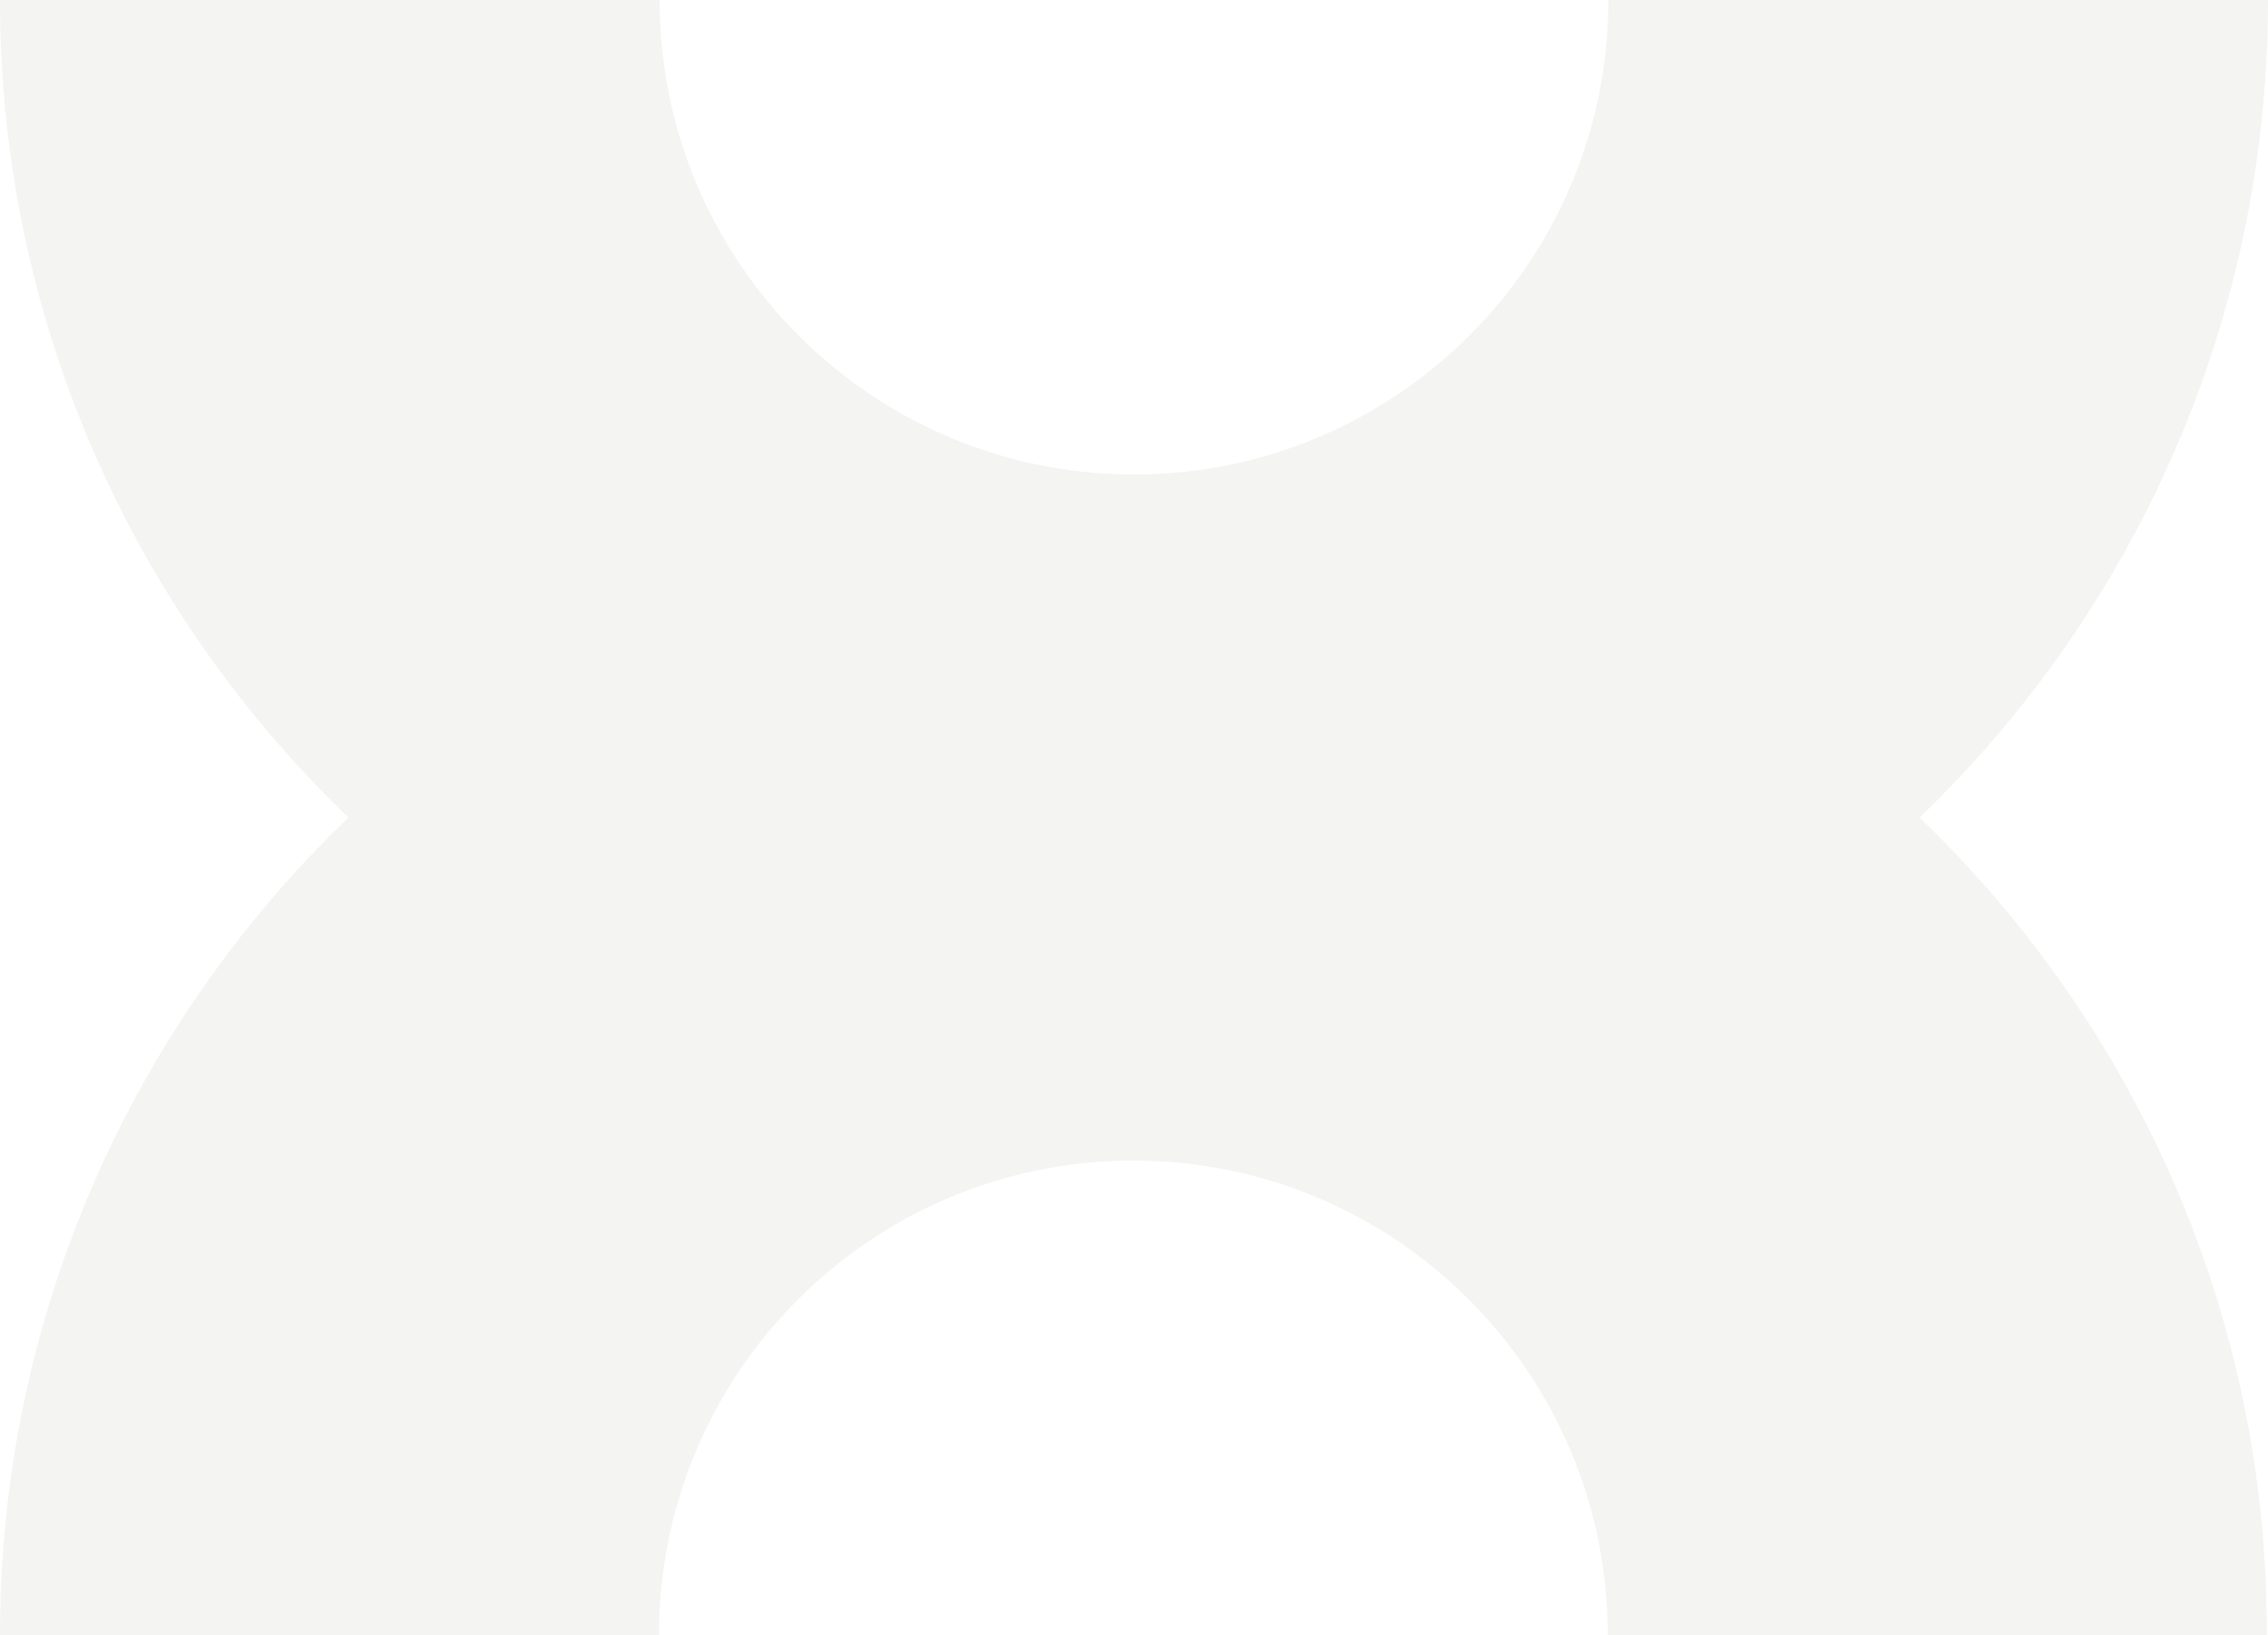 <?xml version="1.0" encoding="UTF-8"?> <svg xmlns="http://www.w3.org/2000/svg" width="2536" height="1828" viewBox="0 0 2536 1828" fill="none"><path d="M2146.37 914C2386.3 683.62 2536 358.9 2536 0H1798.44C1798.44 293.273 1560.56 530.489 1268 530.489C974.754 530.489 737.559 292.589 737.559 0H0C0 358.9 149.699 683.62 389.628 914C149.699 1144.38 0 1469.1 0 1828H736.875C736.875 1534.73 974.754 1297.51 1267.32 1297.51C1560.56 1297.51 1797.76 1535.41 1797.76 1828H2534.63C2536 1469.1 2386.3 1144.38 2146.37 914Z" fill="#918F7B" fill-opacity="0.1"></path></svg> 